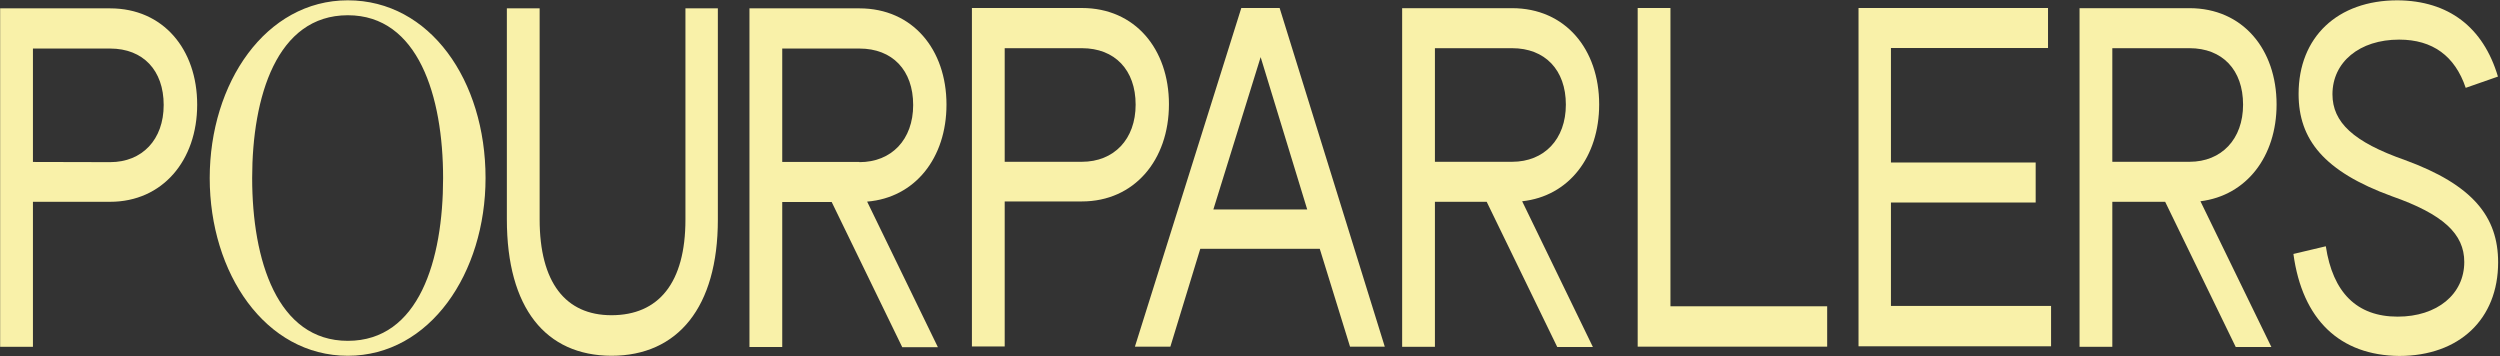 <svg width="344" height="49" viewBox="0 0 344 49" fill="none" xmlns="http://www.w3.org/2000/svg">
<rect x="0" y="0" width="344" height="49" fill="#333333" stroke="none"/>
<g clip-path="url(#clip0_15_57)">
<path d="M133.736 1.101H148.869C156.188 1.101 160.847 6.753 160.847 14.348C160.847 22.041 156.065 27.718 148.869 27.718H138.246V47.675H133.736V1.101ZM148.869 22.262C153.28 22.262 156.263 19.165 156.263 14.397C156.263 9.629 153.404 6.631 148.869 6.631H138.246V22.262H148.869Z" fill="#F9F1A9"/>
<path d="M170.803 1.101H176.077L190.544 47.699H185.763L181.598 34.231H165.159L161.043 47.699H156.164L170.803 1.101ZM179.873 28.824L173.465 7.859L166.958 28.824H179.873Z" fill="#F9F1A9"/>
<path d="M225.345 1.101H229.854V42.145H251.419V47.699H225.345V1.101Z" fill="#F9F1A9"/>
<path d="M255.733 1.101H281.807V6.606H260.193V22.36H280.108V27.866H260.193V42.096H282.226V47.65H255.733V1.101Z" fill="#F9F1A9"/>
<path d="M220.046 14.372C220.046 6.778 215.388 1.125 208.068 1.125H192.935V47.724H197.445V27.767H204.568L214.277 47.748H219.182L209.448 27.693C215.881 27.005 220.046 21.573 220.046 14.372ZM197.445 6.631H208.068C212.578 6.631 215.462 9.604 215.462 14.397C215.462 19.165 212.479 22.262 208.068 22.262H197.445V6.631Z" fill="#F9F1A9"/>
<path d="M313.257 14.372C313.257 6.778 308.598 1.125 301.279 1.125H286.146V47.724H290.656V27.767H297.926L307.637 47.748H312.542L302.781 27.693C309.141 26.907 313.257 21.5 313.257 14.372ZM290.656 6.631H301.279C305.788 6.631 308.647 9.604 308.647 14.397C308.647 19.165 305.665 22.262 301.279 22.262H290.656V6.631Z" fill="#F9F1A9"/>
<path d="M329.89 0.044C321.635 0.044 316.287 5.107 316.287 12.922C316.287 19.19 319.761 23.589 329.127 27.005C336.202 29.488 339.084 32.191 339.084 36.05C339.084 40.474 335.363 43.57 329.916 43.57C324.296 43.57 320.995 40.252 320.033 33.887L315.573 34.944C316.804 44.013 321.98 48.904 330.137 48.977C338.395 48.977 343.742 43.914 343.742 36.099C343.742 29.832 340.266 25.432 330.901 22.016C323.828 19.534 320.946 16.83 320.946 12.972C320.946 8.548 324.666 5.451 330.114 5.451C334.747 5.451 337.803 7.712 339.282 12.087L343.717 10.539C341.696 3.731 336.916 0.093 329.89 0.044Z" fill="#F9F1A9"/>
<path d="M0.021 1.15H15.154C22.474 1.15 27.132 6.803 27.132 14.397C27.132 22.09 22.351 27.767 15.154 27.767H4.532V47.724H0.021V1.15ZM15.154 22.311C19.566 22.311 22.523 19.214 22.523 14.446C22.523 9.678 19.689 6.68 15.154 6.68H4.532V22.286L15.154 22.311Z" fill="#F9F1A9"/>
<path d="M69.744 30.176V1.15H74.254V30.176C74.254 38.852 77.803 43.374 84.137 43.374C90.644 43.374 94.316 38.901 94.316 30.225V1.15H98.777V30.225C98.777 42.292 93.256 48.953 84.137 48.953C75.117 48.928 69.744 42.44 69.744 30.176Z" fill="#F9F1A9"/>
<path d="M130.236 14.397C130.236 6.803 125.578 1.15 118.259 1.15H103.126V47.748H107.636V27.792H114.438L124.149 47.773H129.053L119.318 27.742C125.923 27.202 130.236 21.721 130.236 14.397ZM107.636 6.68H118.259C122.793 6.68 125.652 9.654 125.652 14.446C125.652 19.214 122.67 22.311 118.259 22.311V22.286H107.636V6.68Z" fill="#F9F1A9"/>
<path d="M28.857 24.498C28.857 11.44 36.546 0.044 47.859 0.044C59.171 0.044 66.811 11.073 66.811 24.498C66.811 37.557 59.171 48.953 47.859 48.953C36.497 48.953 28.857 37.582 28.857 24.498ZM60.97 24.498C60.97 13.274 57.569 2.098 47.859 2.098C38.074 2.098 34.698 13.323 34.698 24.498C34.698 35.796 38.148 46.899 47.859 46.899C57.643 46.899 60.97 35.796 60.97 24.498Z" fill="#F9F1A9"/>
</g>
<defs>
<clipPath id="clip0_15_57">
<rect width="343.742" height="49" fill="white"/>
</clipPath>
</defs>
</svg>
